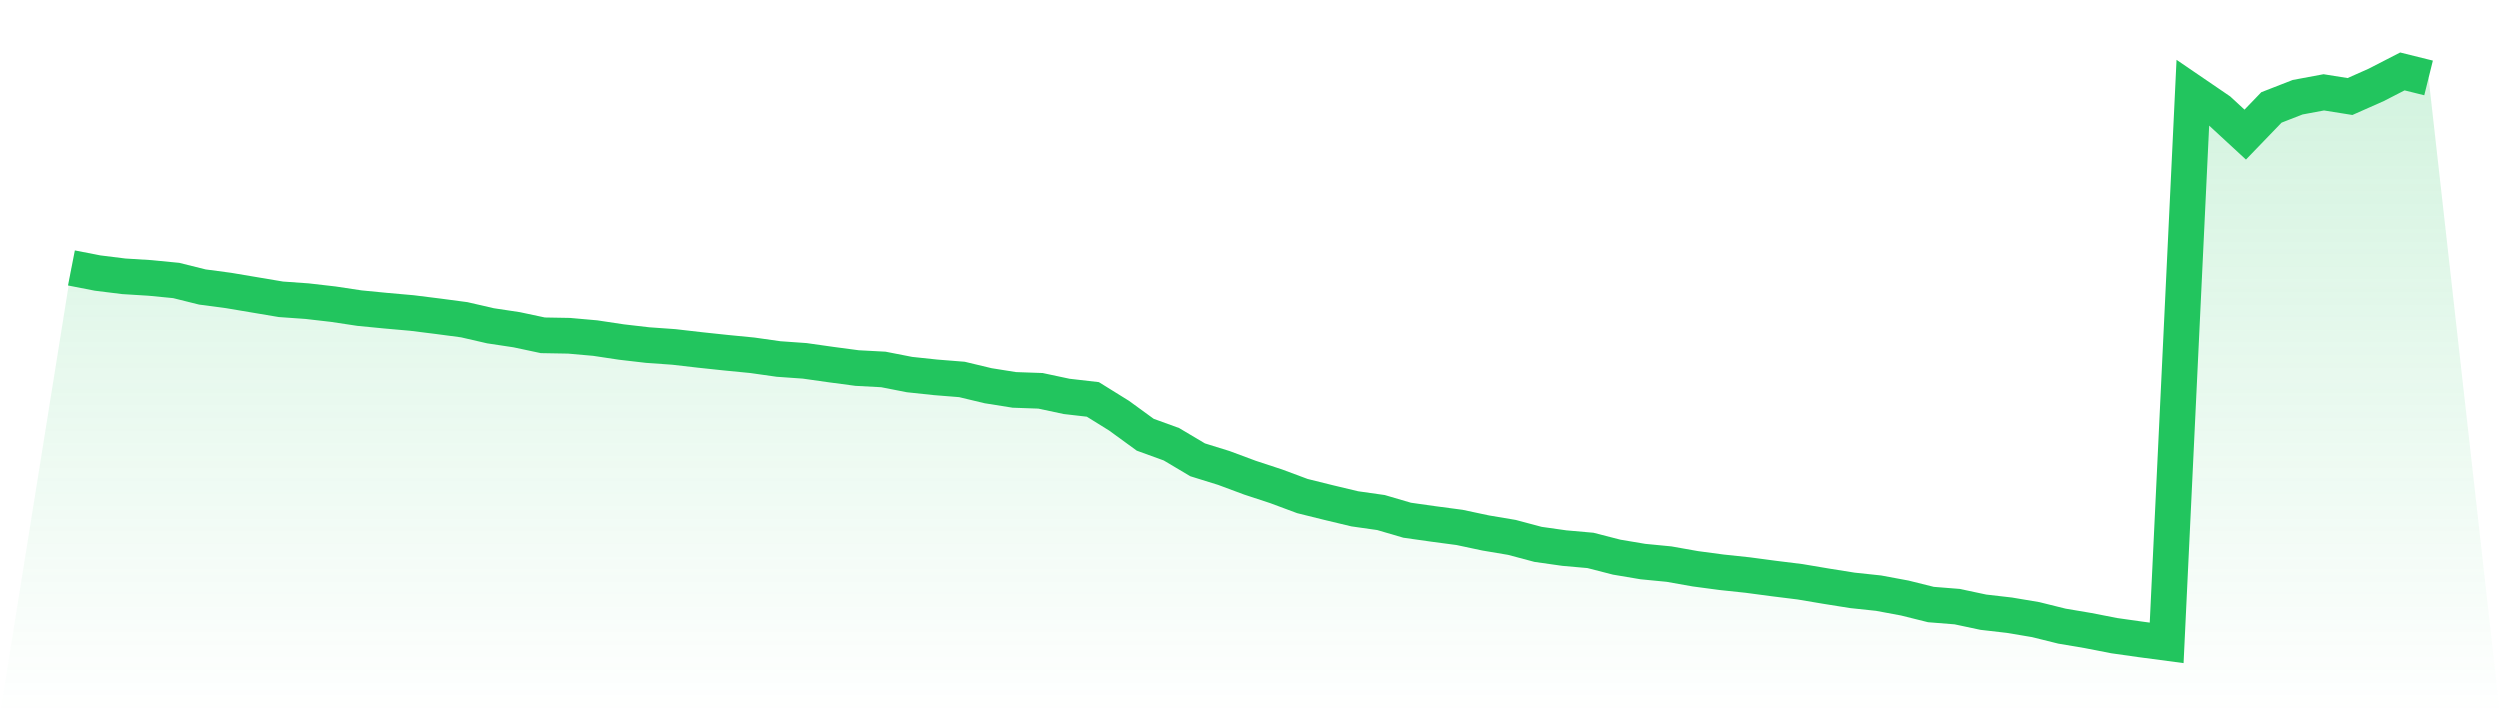 <svg viewBox="0 0 140 40" xmlns="http://www.w3.org/2000/svg">
<defs>
<linearGradient id="gradient" x1="0" x2="0" y1="0" y2="1">
<stop offset="0%" stop-color="#22c55e" stop-opacity="0.2"/>
<stop offset="100%" stop-color="#22c55e" stop-opacity="0"/>
</linearGradient>
</defs>
<path d="M4,15.005 L4,15.005 L5.467,15.291 L6.933,15.473 L8.4,15.564 L9.867,15.707 L11.333,16.072 L12.8,16.267 L14.267,16.514 L15.733,16.761 L17.2,16.865 L18.667,17.034 L20.133,17.255 L21.6,17.398 L23.067,17.528 L24.533,17.711 L26,17.906 L27.467,18.244 L28.933,18.465 L30.4,18.777 L31.867,18.803 L33.333,18.933 L34.8,19.154 L36.267,19.324 L37.733,19.428 L39.2,19.597 L40.667,19.753 L42.133,19.896 L43.6,20.104 L45.067,20.208 L46.533,20.416 L48,20.611 L49.467,20.689 L50.933,20.976 L52.4,21.132 L53.867,21.249 L55.333,21.6 L56.8,21.834 L58.267,21.886 L59.733,22.198 L61.2,22.367 L62.667,23.278 L64.133,24.345 L65.6,24.878 L67.067,25.75 L68.533,26.205 L70,26.751 L71.467,27.233 L72.933,27.779 L74.4,28.143 L75.867,28.494 L77.333,28.702 L78.8,29.132 L80.267,29.34 L81.733,29.535 L83.2,29.847 L84.667,30.094 L86.133,30.485 L87.6,30.693 L89.067,30.823 L90.533,31.2 L92,31.447 L93.467,31.59 L94.933,31.85 L96.4,32.046 L97.867,32.202 L99.333,32.397 L100.8,32.579 L102.267,32.826 L103.733,33.06 L105.2,33.216 L106.667,33.489 L108.133,33.854 L109.6,33.971 L111.067,34.283 L112.533,34.452 L114,34.699 L115.467,35.063 L116.933,35.311 L118.4,35.597 L119.867,35.805 L121.333,36 L122.8,5.184 L124.267,6.185 L125.733,7.538 L127.2,6.016 L128.667,5.444 L130.133,5.171 L131.6,5.405 L133.067,4.754 L134.533,4 L136,4.364 L140,40 L0,40 z" fill="url(#gradient)"/>
<path d="M4,15.005 L4,15.005 L5.467,15.291 L6.933,15.473 L8.4,15.564 L9.867,15.707 L11.333,16.072 L12.8,16.267 L14.267,16.514 L15.733,16.761 L17.2,16.865 L18.667,17.034 L20.133,17.255 L21.6,17.398 L23.067,17.528 L24.533,17.711 L26,17.906 L27.467,18.244 L28.933,18.465 L30.4,18.777 L31.867,18.803 L33.333,18.933 L34.8,19.154 L36.267,19.324 L37.733,19.428 L39.2,19.597 L40.667,19.753 L42.133,19.896 L43.6,20.104 L45.067,20.208 L46.533,20.416 L48,20.611 L49.467,20.689 L50.933,20.976 L52.4,21.132 L53.867,21.249 L55.333,21.6 L56.8,21.834 L58.267,21.886 L59.733,22.198 L61.2,22.367 L62.667,23.278 L64.133,24.345 L65.6,24.878 L67.067,25.75 L68.533,26.205 L70,26.751 L71.467,27.233 L72.933,27.779 L74.4,28.143 L75.867,28.494 L77.333,28.702 L78.8,29.132 L80.267,29.34 L81.733,29.535 L83.2,29.847 L84.667,30.094 L86.133,30.485 L87.6,30.693 L89.067,30.823 L90.533,31.2 L92,31.447 L93.467,31.59 L94.933,31.85 L96.4,32.046 L97.867,32.202 L99.333,32.397 L100.8,32.579 L102.267,32.826 L103.733,33.06 L105.2,33.216 L106.667,33.489 L108.133,33.854 L109.6,33.971 L111.067,34.283 L112.533,34.452 L114,34.699 L115.467,35.063 L116.933,35.311 L118.4,35.597 L119.867,35.805 L121.333,36 L122.8,5.184 L124.267,6.185 L125.733,7.538 L127.2,6.016 L128.667,5.444 L130.133,5.171 L131.6,5.405 L133.067,4.754 L134.533,4 L136,4.364" fill="none" stroke="#22c55e" stroke-width="2"/>
</svg>